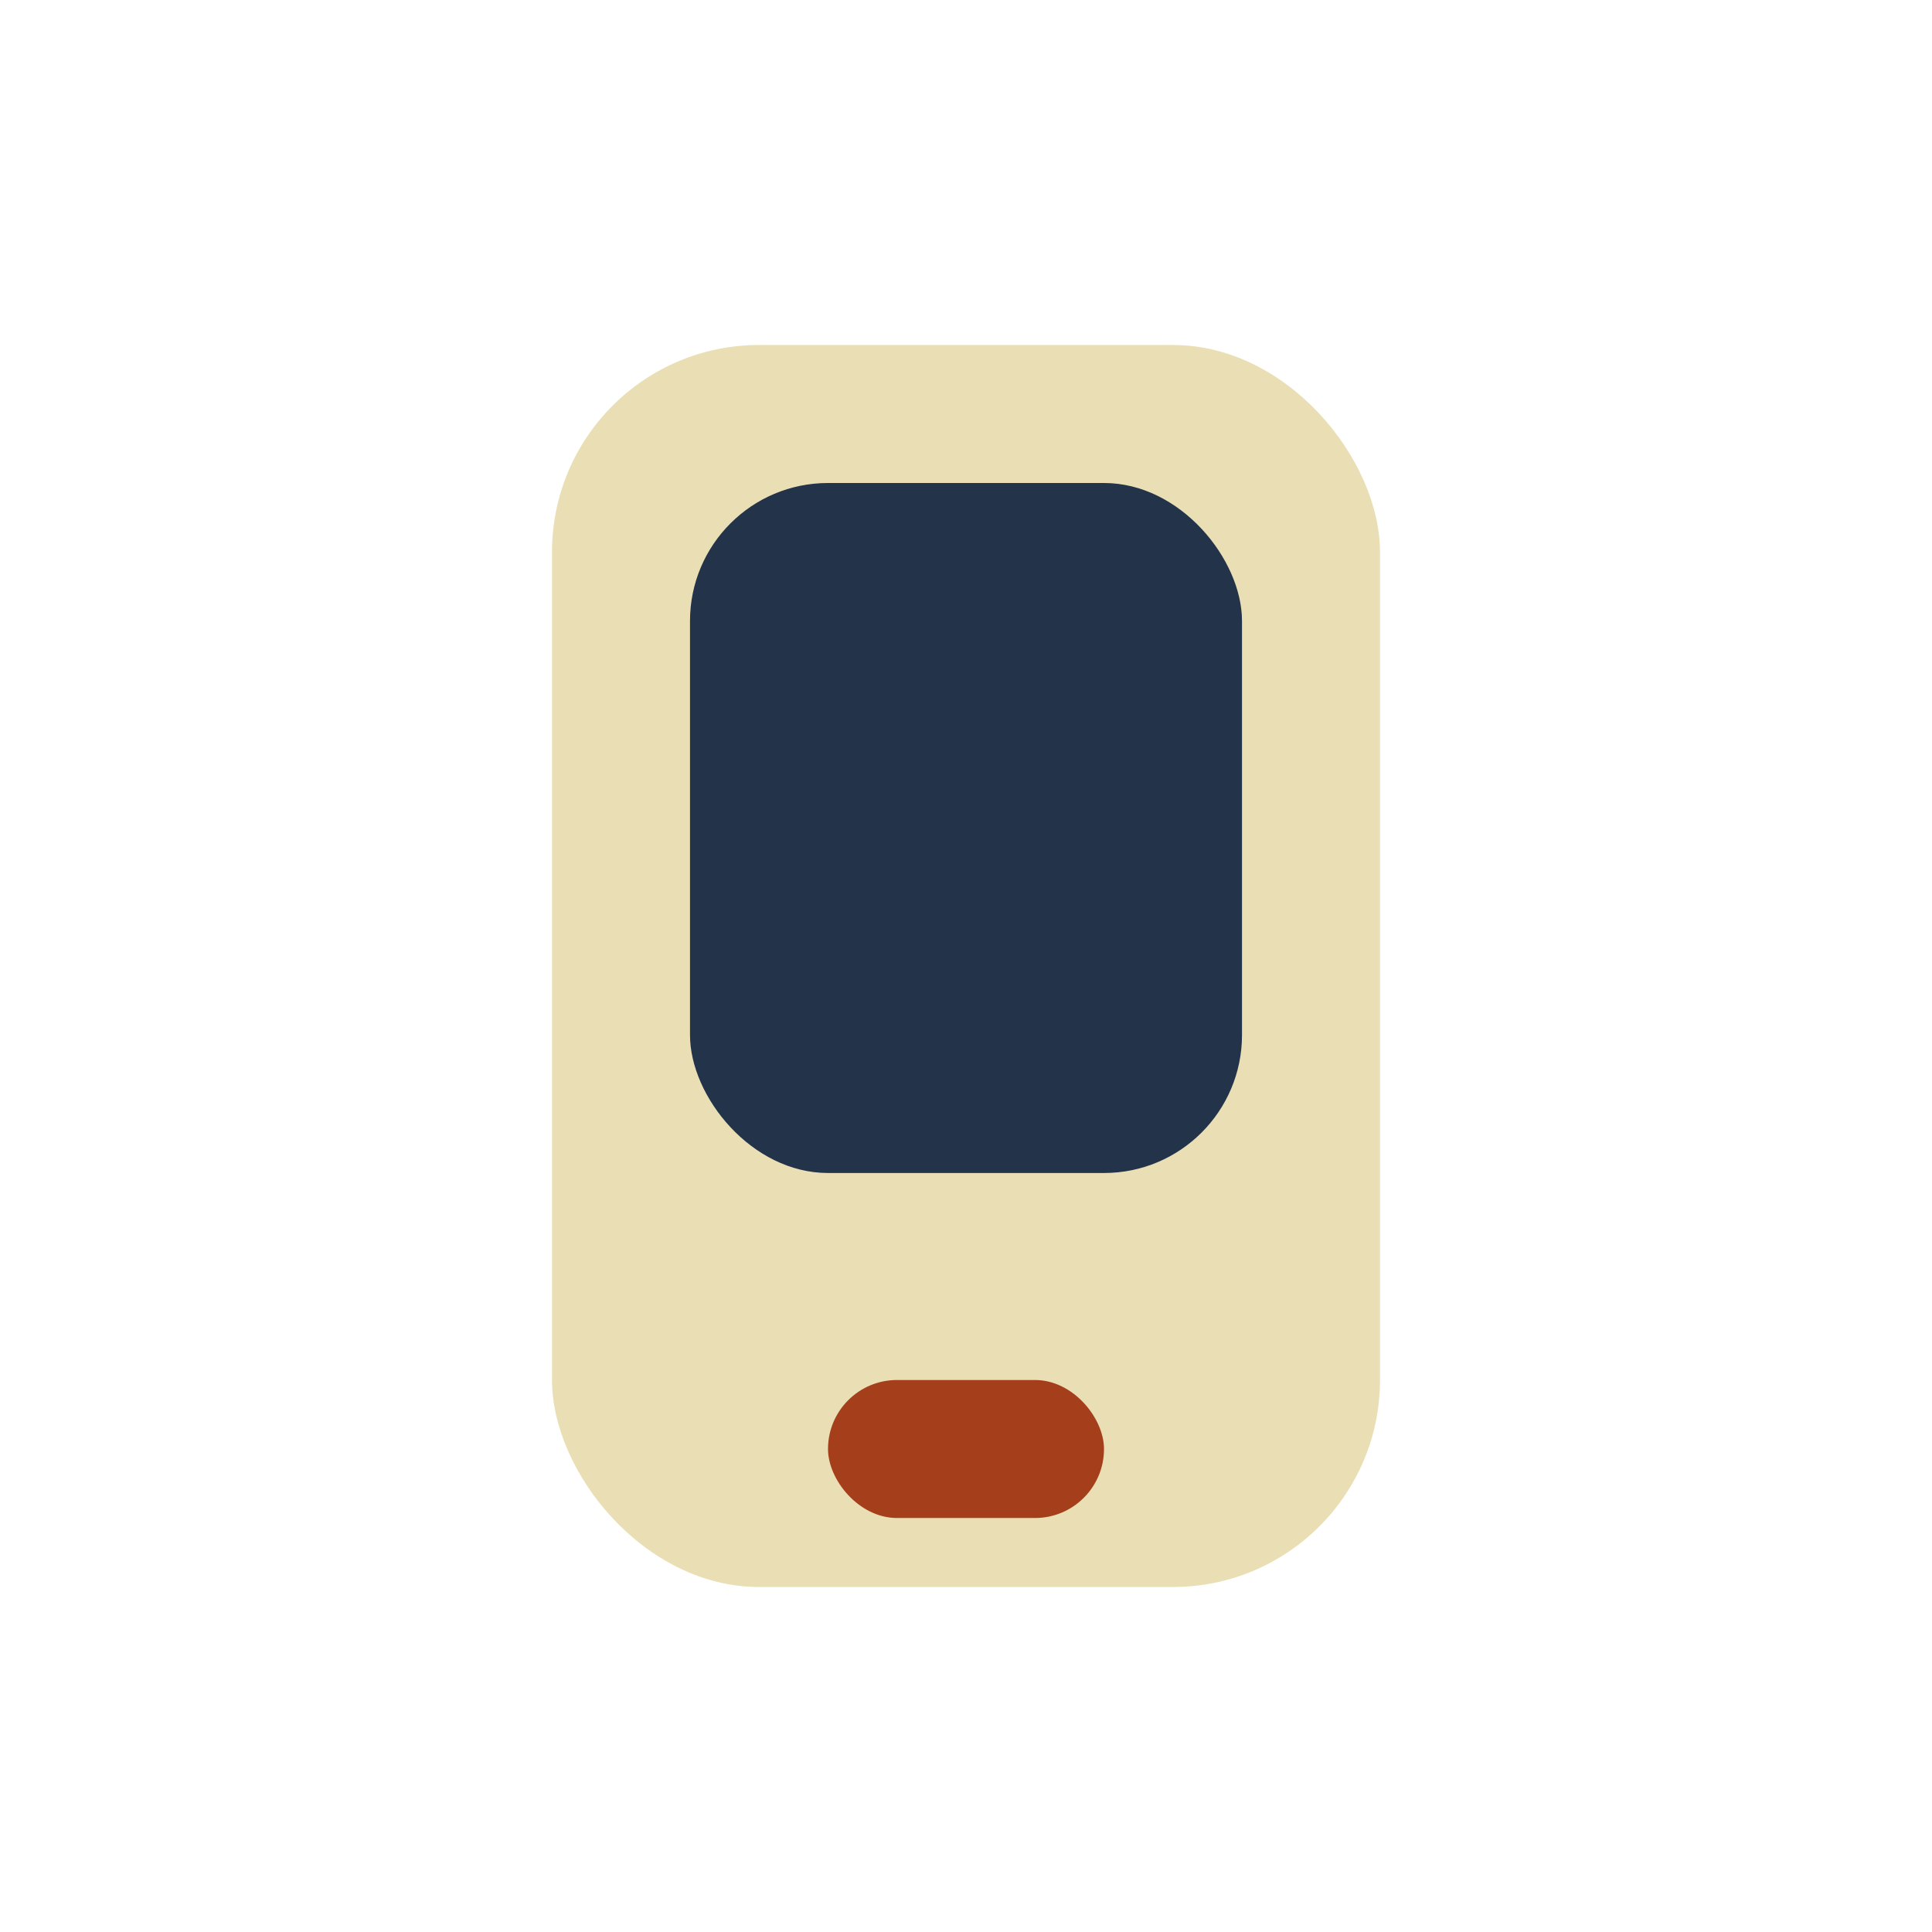 <?xml version="1.0" encoding="UTF-8"?>
<svg xmlns="http://www.w3.org/2000/svg" width="28" height="28" viewBox="0 0 28 28"><rect x="8" y="5" width="12" height="18" rx="3" fill="#EADFB4"/><rect x="12" y="20" width="4" height="2" rx="1" fill="#A43E1B"/><rect x="10" y="7" width="8" height="10" rx="2" fill="#22334A"/></svg>